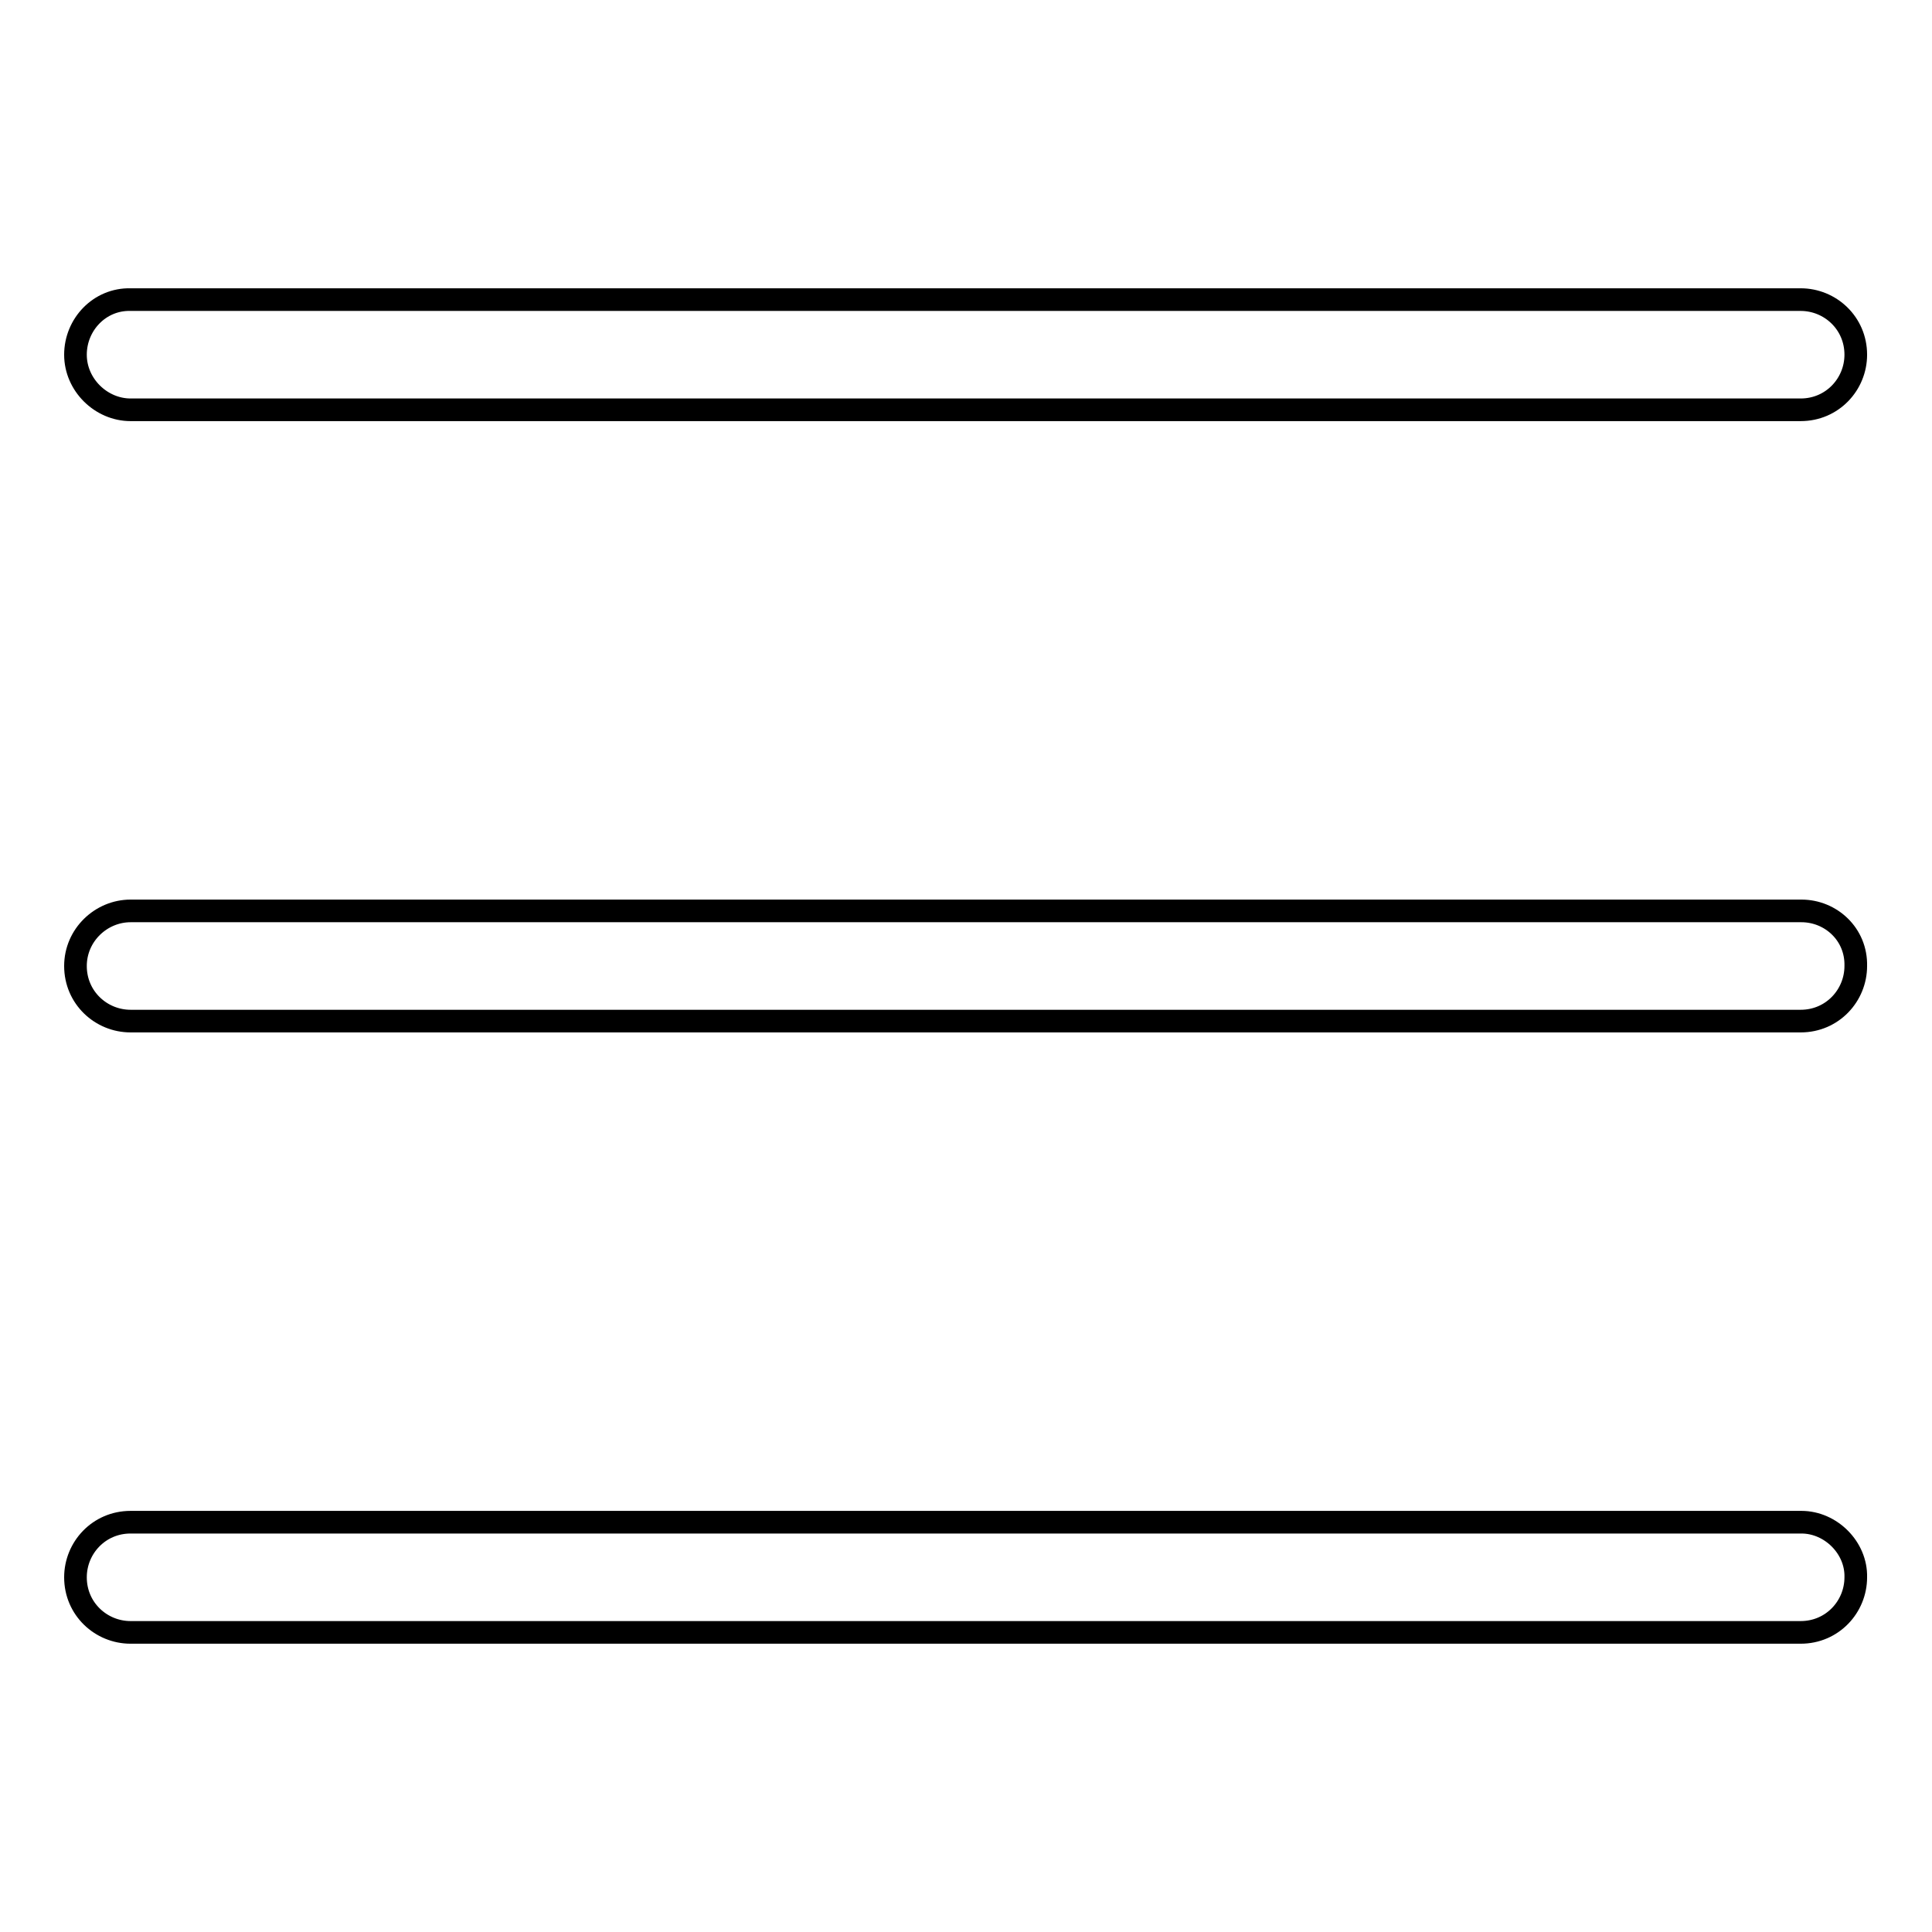 <?xml version="1.0" encoding="utf-8"?>
<!-- Svg Vector Icons : http://www.onlinewebfonts.com/icon -->
<!DOCTYPE svg PUBLIC "-//W3C//DTD SVG 1.1//EN" "http://www.w3.org/Graphics/SVG/1.1/DTD/svg11.dtd">
<svg version="1.1" xmlns="http://www.w3.org/2000/svg" xmlns:xlink="http://www.w3.org/1999/xlink" x="0px" y="0px" viewBox="0 0 256 256" enable-background="new 0 0 256 256" xml:space="preserve">
<g><g><path stroke-width="3" fill-opacity="0" stroke="#000000"  d="M17.3,54.3h221.3c4.2,0,7.3-3.4,7.3-7.3c0-4.2-3.4-7.3-7.3-7.3H17.3C13.2,39.6,10,43,10,47S13.4,54.3,17.3,54.3L17.3,54.3z M238.7,201.7H17.3c-4.2,0-7.3,3.4-7.3,7.3c0,4.2,3.4,7.3,7.3,7.3h221.3c4.2,0,7.3-3.4,7.3-7.3C246,205.1,242.6,201.7,238.7,201.7L238.7,201.7z M238.7,120.7H17.3c-3.9,0-7.3,3.2-7.3,7.3c0,4.2,3.4,7.3,7.3,7.3h221.3c4.2,0,7.3-3.4,7.3-7.3C246,123.8,242.6,120.7,238.7,120.7L238.7,120.7z"/></g></g>
</svg>
